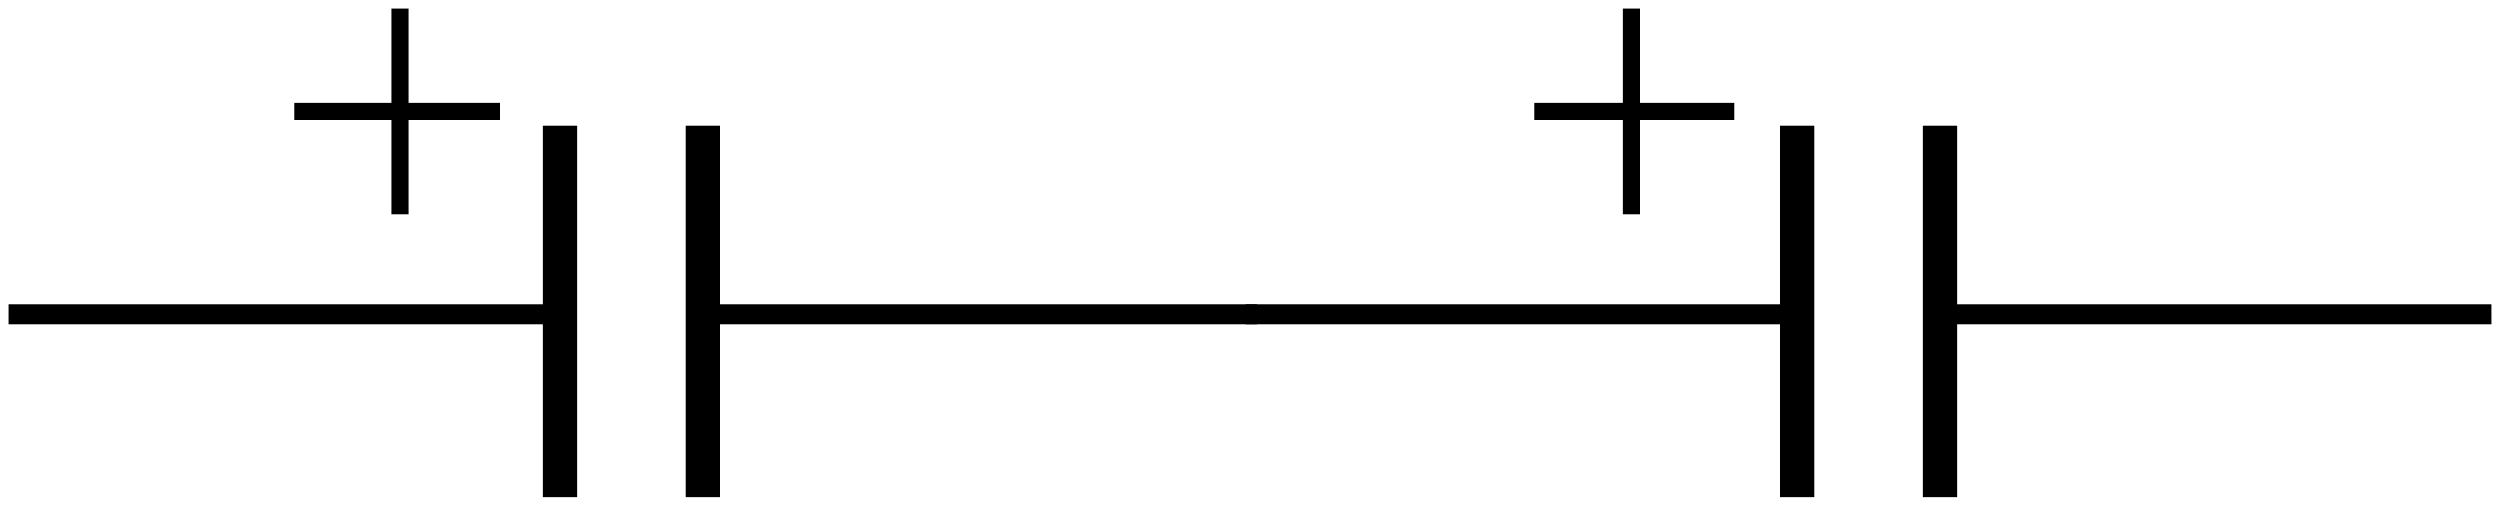 <svg viewBox="0 0 87.5 17.7" xmlns="http://www.w3.org/2000/svg"> <g fill="none" stroke="#000"> <path d="M19.6 4.4v13M24.6 4.4v13" stroke-width="1.2"></path> <path d="M19.3 11H.3M44 11H25" stroke-width=".7"></path> <path d="M17.5 3.9h-6.9v-.3" stroke-width=".6"></path> <path d="M14 7.5V.6h.2" stroke-width=".6"></path> <path d="M62.9 4.4v13M67.9 4.4v13" stroke-width="1.2"></path> <path d="M62.6 11h-19M87.2 11h-19" stroke-width=".7"></path> <path d="M60.7 3.9H54v-.3" stroke-width=".6"></path> <path d="M57.1 7.5V.6h.3" stroke-width=".6"></path> </g> </svg>